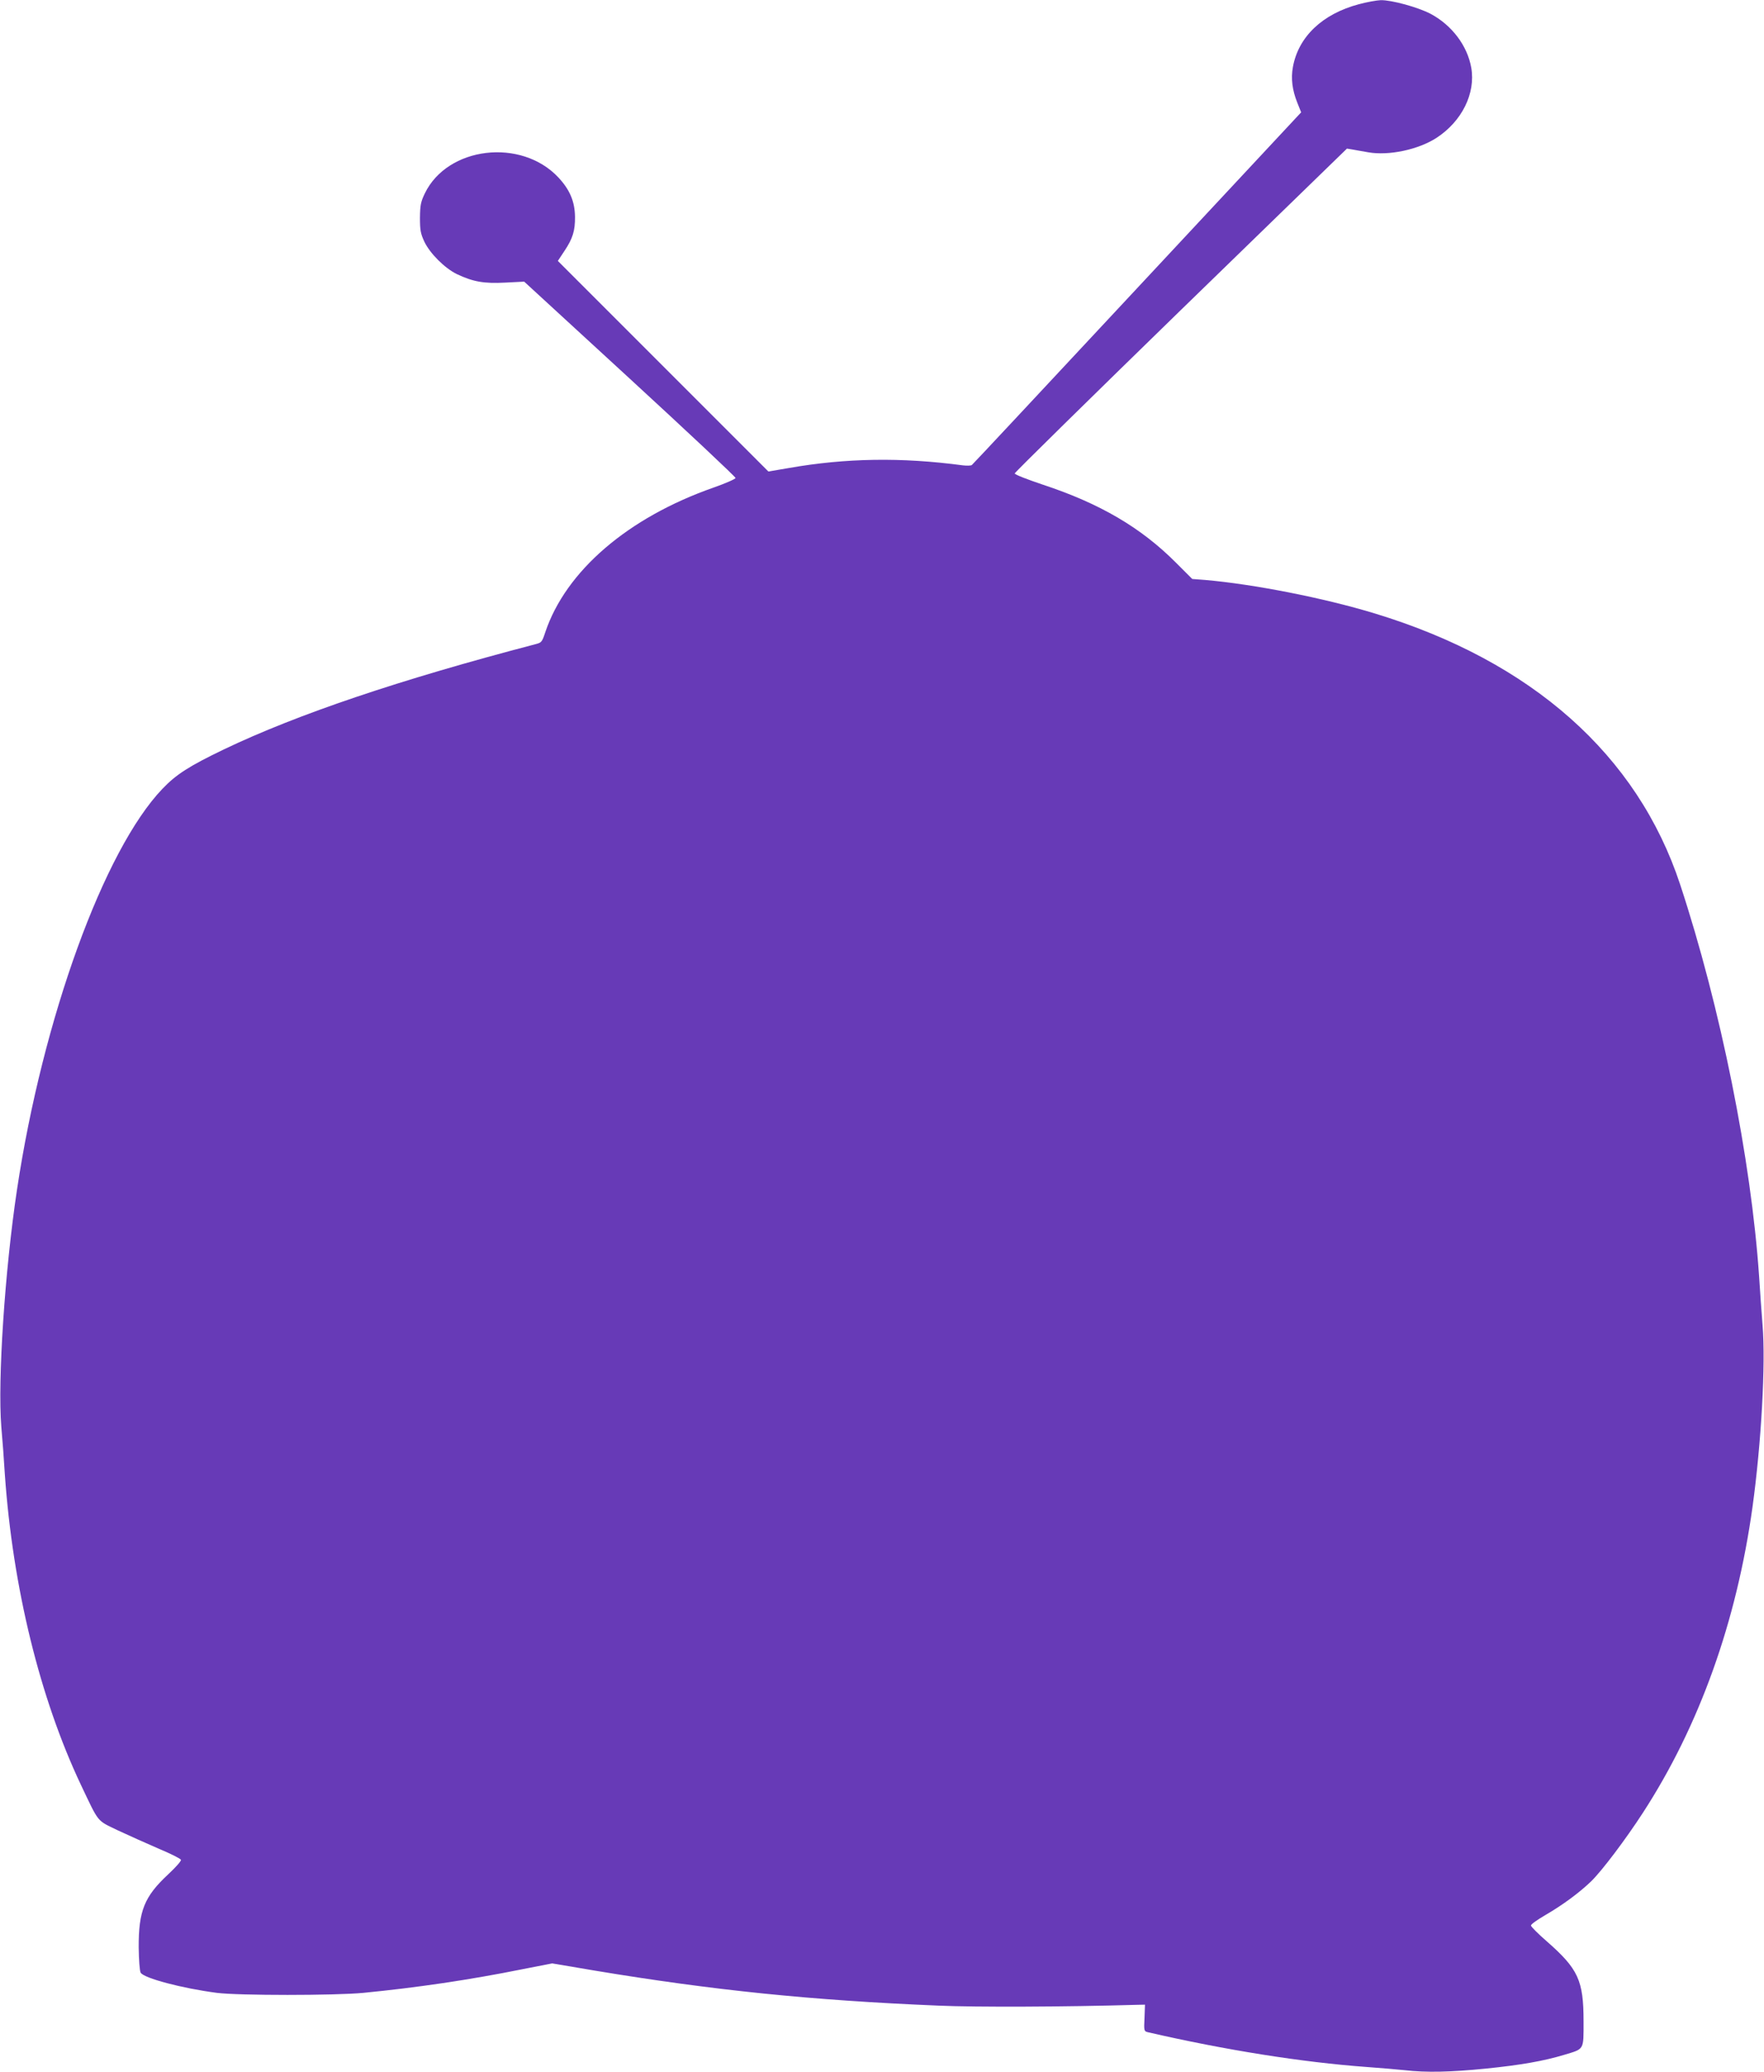 <?xml version="1.0" standalone="no"?>
<!DOCTYPE svg PUBLIC "-//W3C//DTD SVG 20010904//EN"
 "http://www.w3.org/TR/2001/REC-SVG-20010904/DTD/svg10.dtd">
<svg version="1.0" xmlns="http://www.w3.org/2000/svg"
 width="1090pt" height="1280pt" viewBox="0 0 1090 1280"
 preserveAspectRatio="xMidYMid meet">
<g transform="translate(0,1280) scale(0.1,-0.1)"
fill="#673ab7" stroke="none">
<path d="M8397 12774 c-226 -60 -374 -201 -408 -388 -13 -72 -4 -142 27 -220
l24 -60 -28 -30 c-16 -17 -472 -506 -1013 -1086 -541 -580 -988 -1059 -994
-1063 -5 -4 -30 -5 -55 -2 -381 51 -724 45 -1073 -16 l-129 -22 -650 650 -651
651 41 62 c51 76 66 125 65 210 -1 95 -32 168 -103 244 -230 245 -685 191
-825 -99 -25 -52 -29 -72 -30 -150 0 -78 4 -98 27 -148 35 -73 125 -163 200
-200 101 -48 169 -60 300 -53 l117 6 653 -600 c359 -330 653 -606 653 -613 0
-6 -61 -33 -135 -59 -531 -186 -914 -516 -1041 -895 -19 -58 -23 -63 -57 -72
-841 -220 -1473 -433 -1929 -651 -214 -103 -294 -154 -379 -243 -362 -378
-740 -1420 -899 -2477 -75 -498 -120 -1177 -97 -1464 7 -77 17 -211 22 -296
49 -698 216 -1379 469 -1915 115 -242 97 -219 229 -283 64 -30 178 -81 252
-113 74 -31 136 -62 138 -69 3 -7 -33 -47 -79 -90 -147 -137 -183 -225 -182
-452 1 -75 6 -145 12 -155 18 -34 256 -97 471 -125 136 -17 726 -17 905 0 328
32 656 80 988 147 l179 35 266 -45 c729 -121 1332 -183 2122 -216 231 -10 778
-8 1225 5 l50 1 -3 -82 c-4 -79 -3 -82 20 -88 477 -110 955 -186 1353 -215 83
-6 189 -15 236 -20 131 -15 281 -12 500 10 217 22 358 47 484 85 126 38 120
27 120 207 0 253 -33 324 -227 494 -54 47 -98 91 -98 98 0 8 40 36 88 64 110
64 210 138 285 210 67 66 212 258 319 423 348 536 578 1178 677 1889 54 391
82 885 62 1124 -6 77 -16 211 -21 296 -49 725 -239 1670 -488 2425 -264 801
-917 1380 -1887 1675 -315 96 -749 181 -1049 207 l-79 6 -101 101 c-216 217
-471 366 -823 482 -95 32 -173 62 -173 69 0 6 462 460 1026 1009 l1027 998 36
-6 c20 -4 63 -11 96 -17 126 -22 308 16 421 89 157 102 243 275 215 434 -24
136 -120 263 -252 333 -79 41 -240 85 -307 84 -26 -1 -87 -12 -135 -25z"/>
</g>
</svg>
